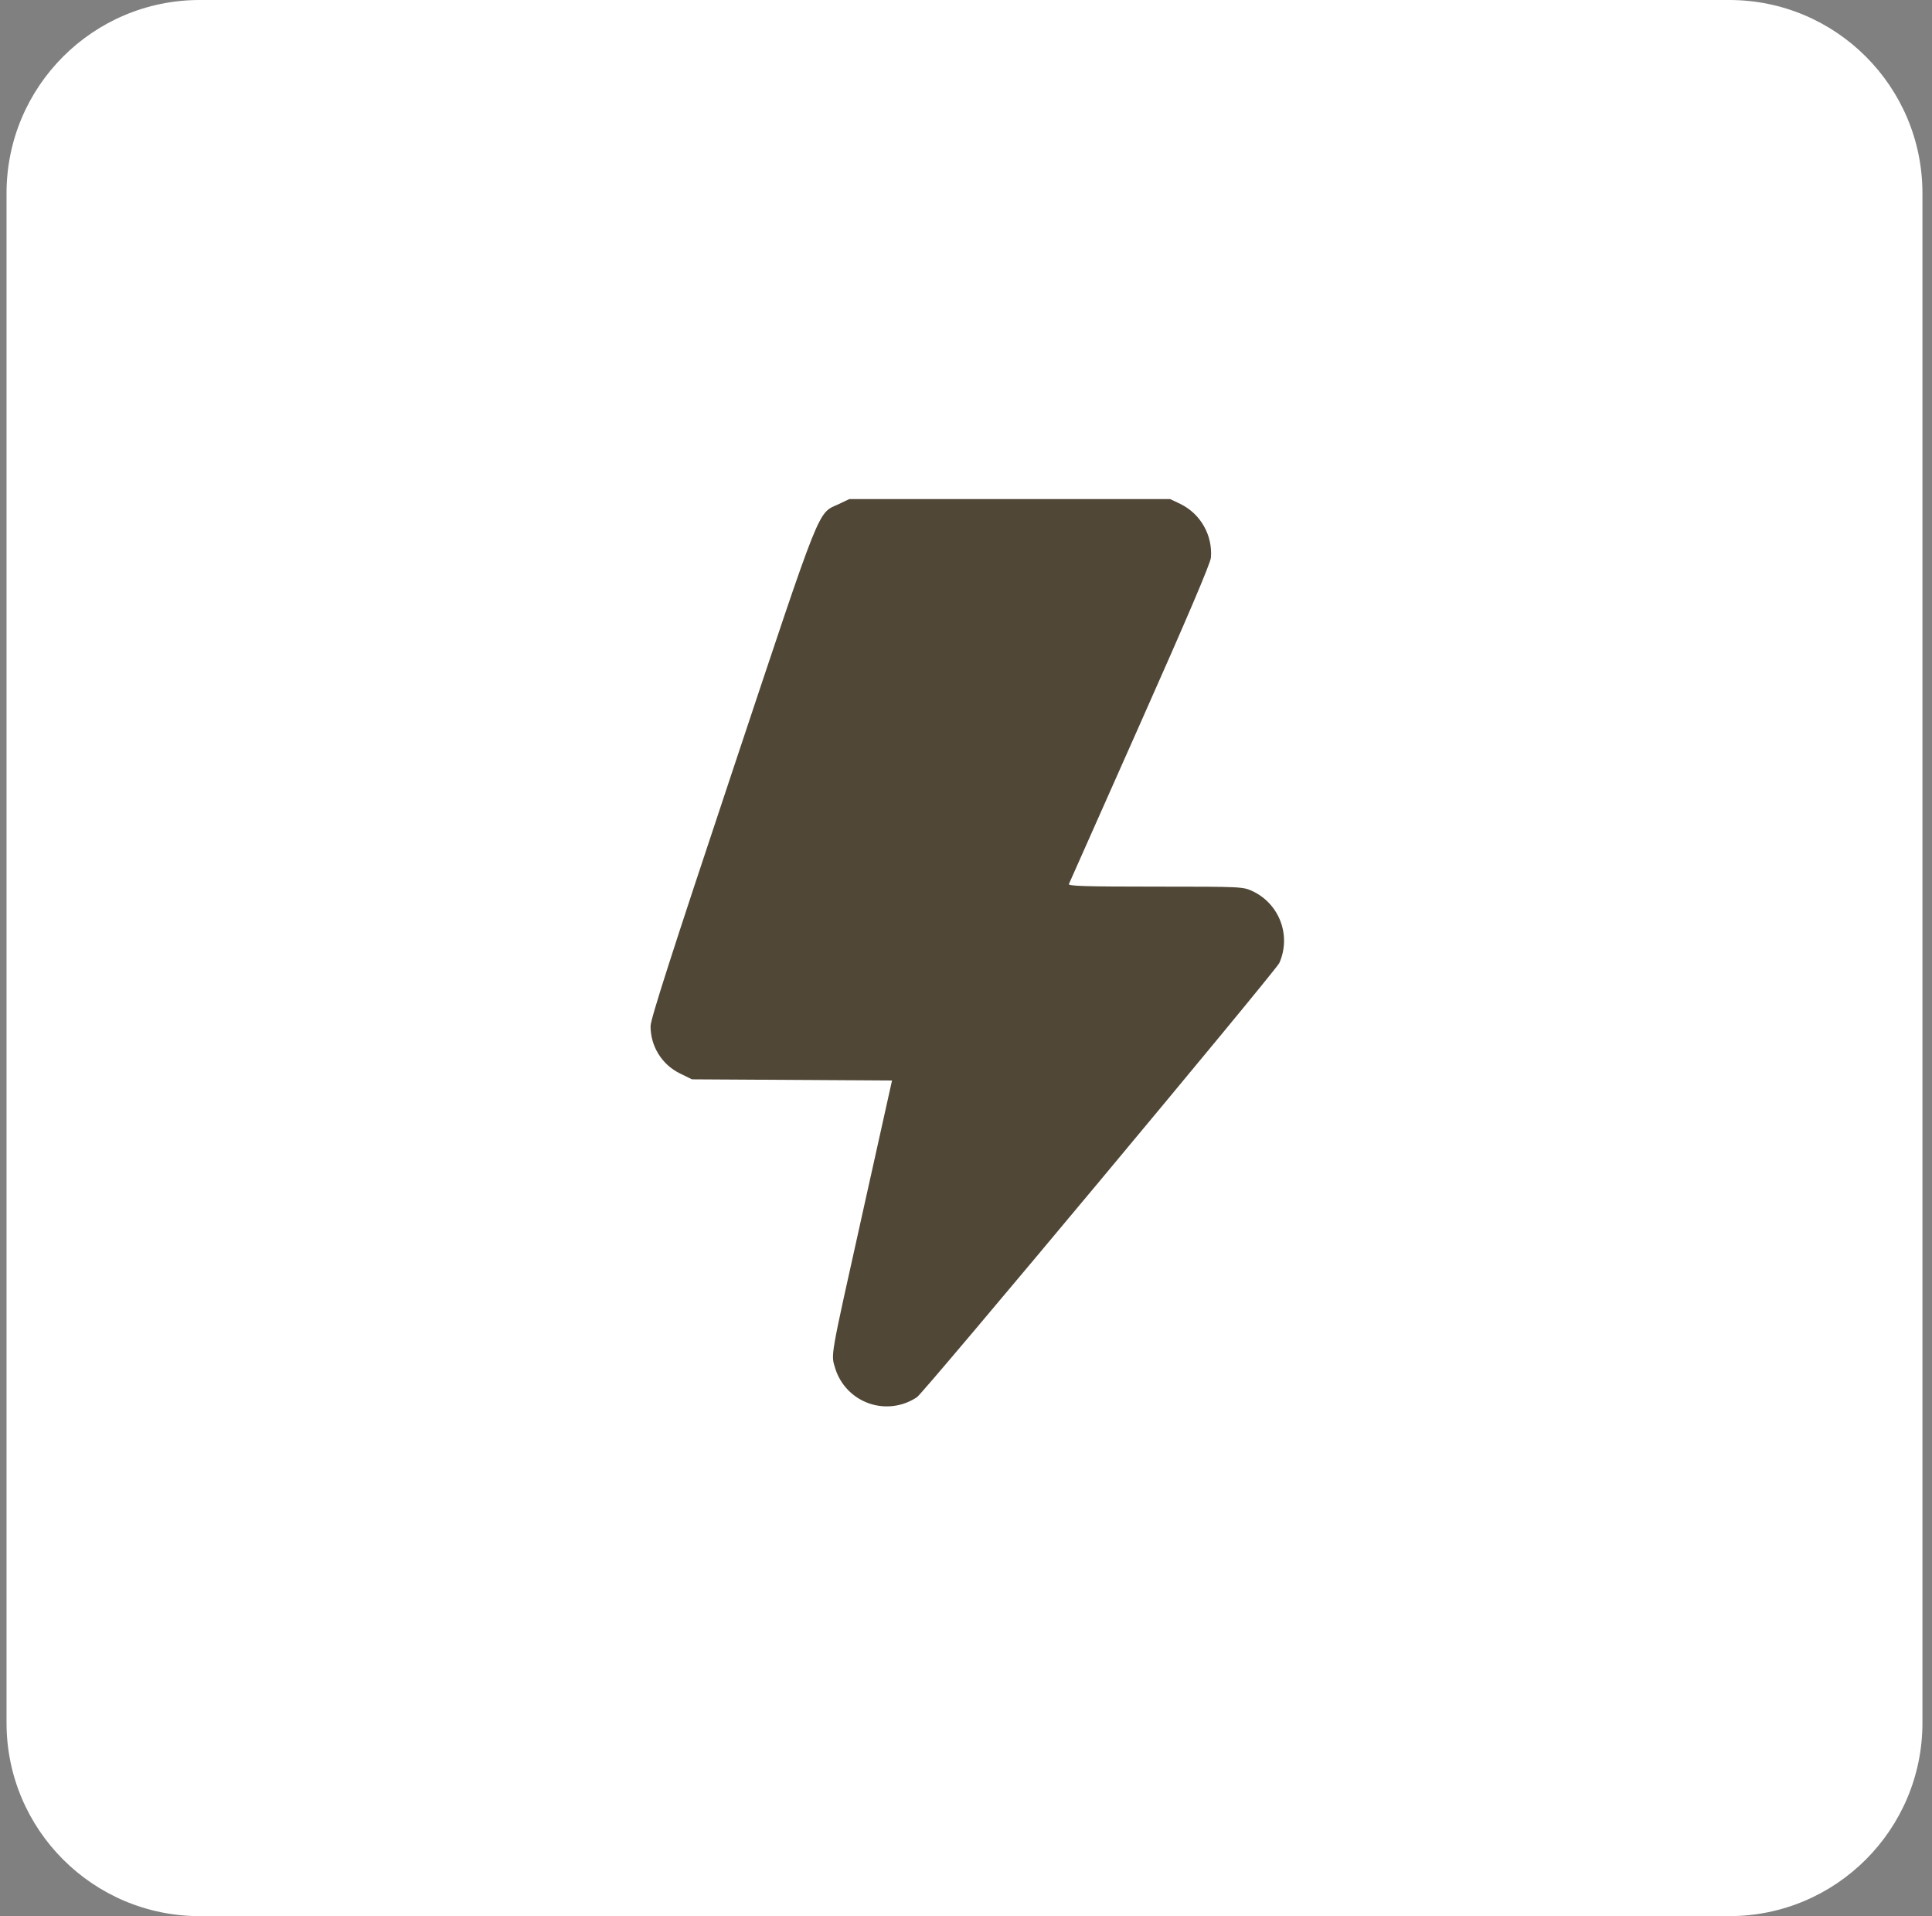 <svg xmlns="http://www.w3.org/2000/svg" width="120" height="119" viewBox="0 0 120 119" fill="none"><rect x="0" y="0" width="120" height="119" fill="#808080" stroke="none"/><path d="M107.406 0H12.406C5.779 0 0.406 5.373 0.406 12V107C0.406 113.627 5.779 119 12.406 119H107.406C114.033 119 119.406 113.627 119.406 107V12C119.406 5.373 114.033 0 107.406 0Z" fill="white"></path><path fill-rule="evenodd" clip-rule="evenodd" d="M52.12 31.296C50.749 31.934 51.13 30.98 45.489 47.904C41.728 59.187 40.408 63.297 40.408 63.726C40.405 64.344 40.578 64.949 40.906 65.472C41.234 65.996 41.705 66.414 42.262 66.68L42.977 67.031L49.191 67.068L55.405 67.105L53.547 75.462C51.509 84.626 51.606 84.062 51.89 85.025C52.051 85.519 52.324 85.97 52.689 86.341C53.053 86.711 53.499 86.992 53.99 87.161C54.482 87.33 55.006 87.382 55.522 87.313C56.037 87.245 56.529 87.058 56.96 86.766C57.433 86.429 79.146 60.412 79.46 59.808C79.821 58.999 79.851 58.081 79.545 57.25C79.239 56.419 78.621 55.739 77.822 55.357C77.196 55.065 77.19 55.065 71.761 55.063C67.461 55.063 66.34 55.029 66.391 54.905C66.427 54.819 68.41 50.355 70.799 44.985C73.727 38.404 75.165 35.03 75.212 34.634C75.267 33.951 75.115 33.267 74.776 32.672C74.438 32.076 73.927 31.597 73.312 31.295L72.679 30.995H52.752L52.118 31.295" fill="#504737"></path></svg>